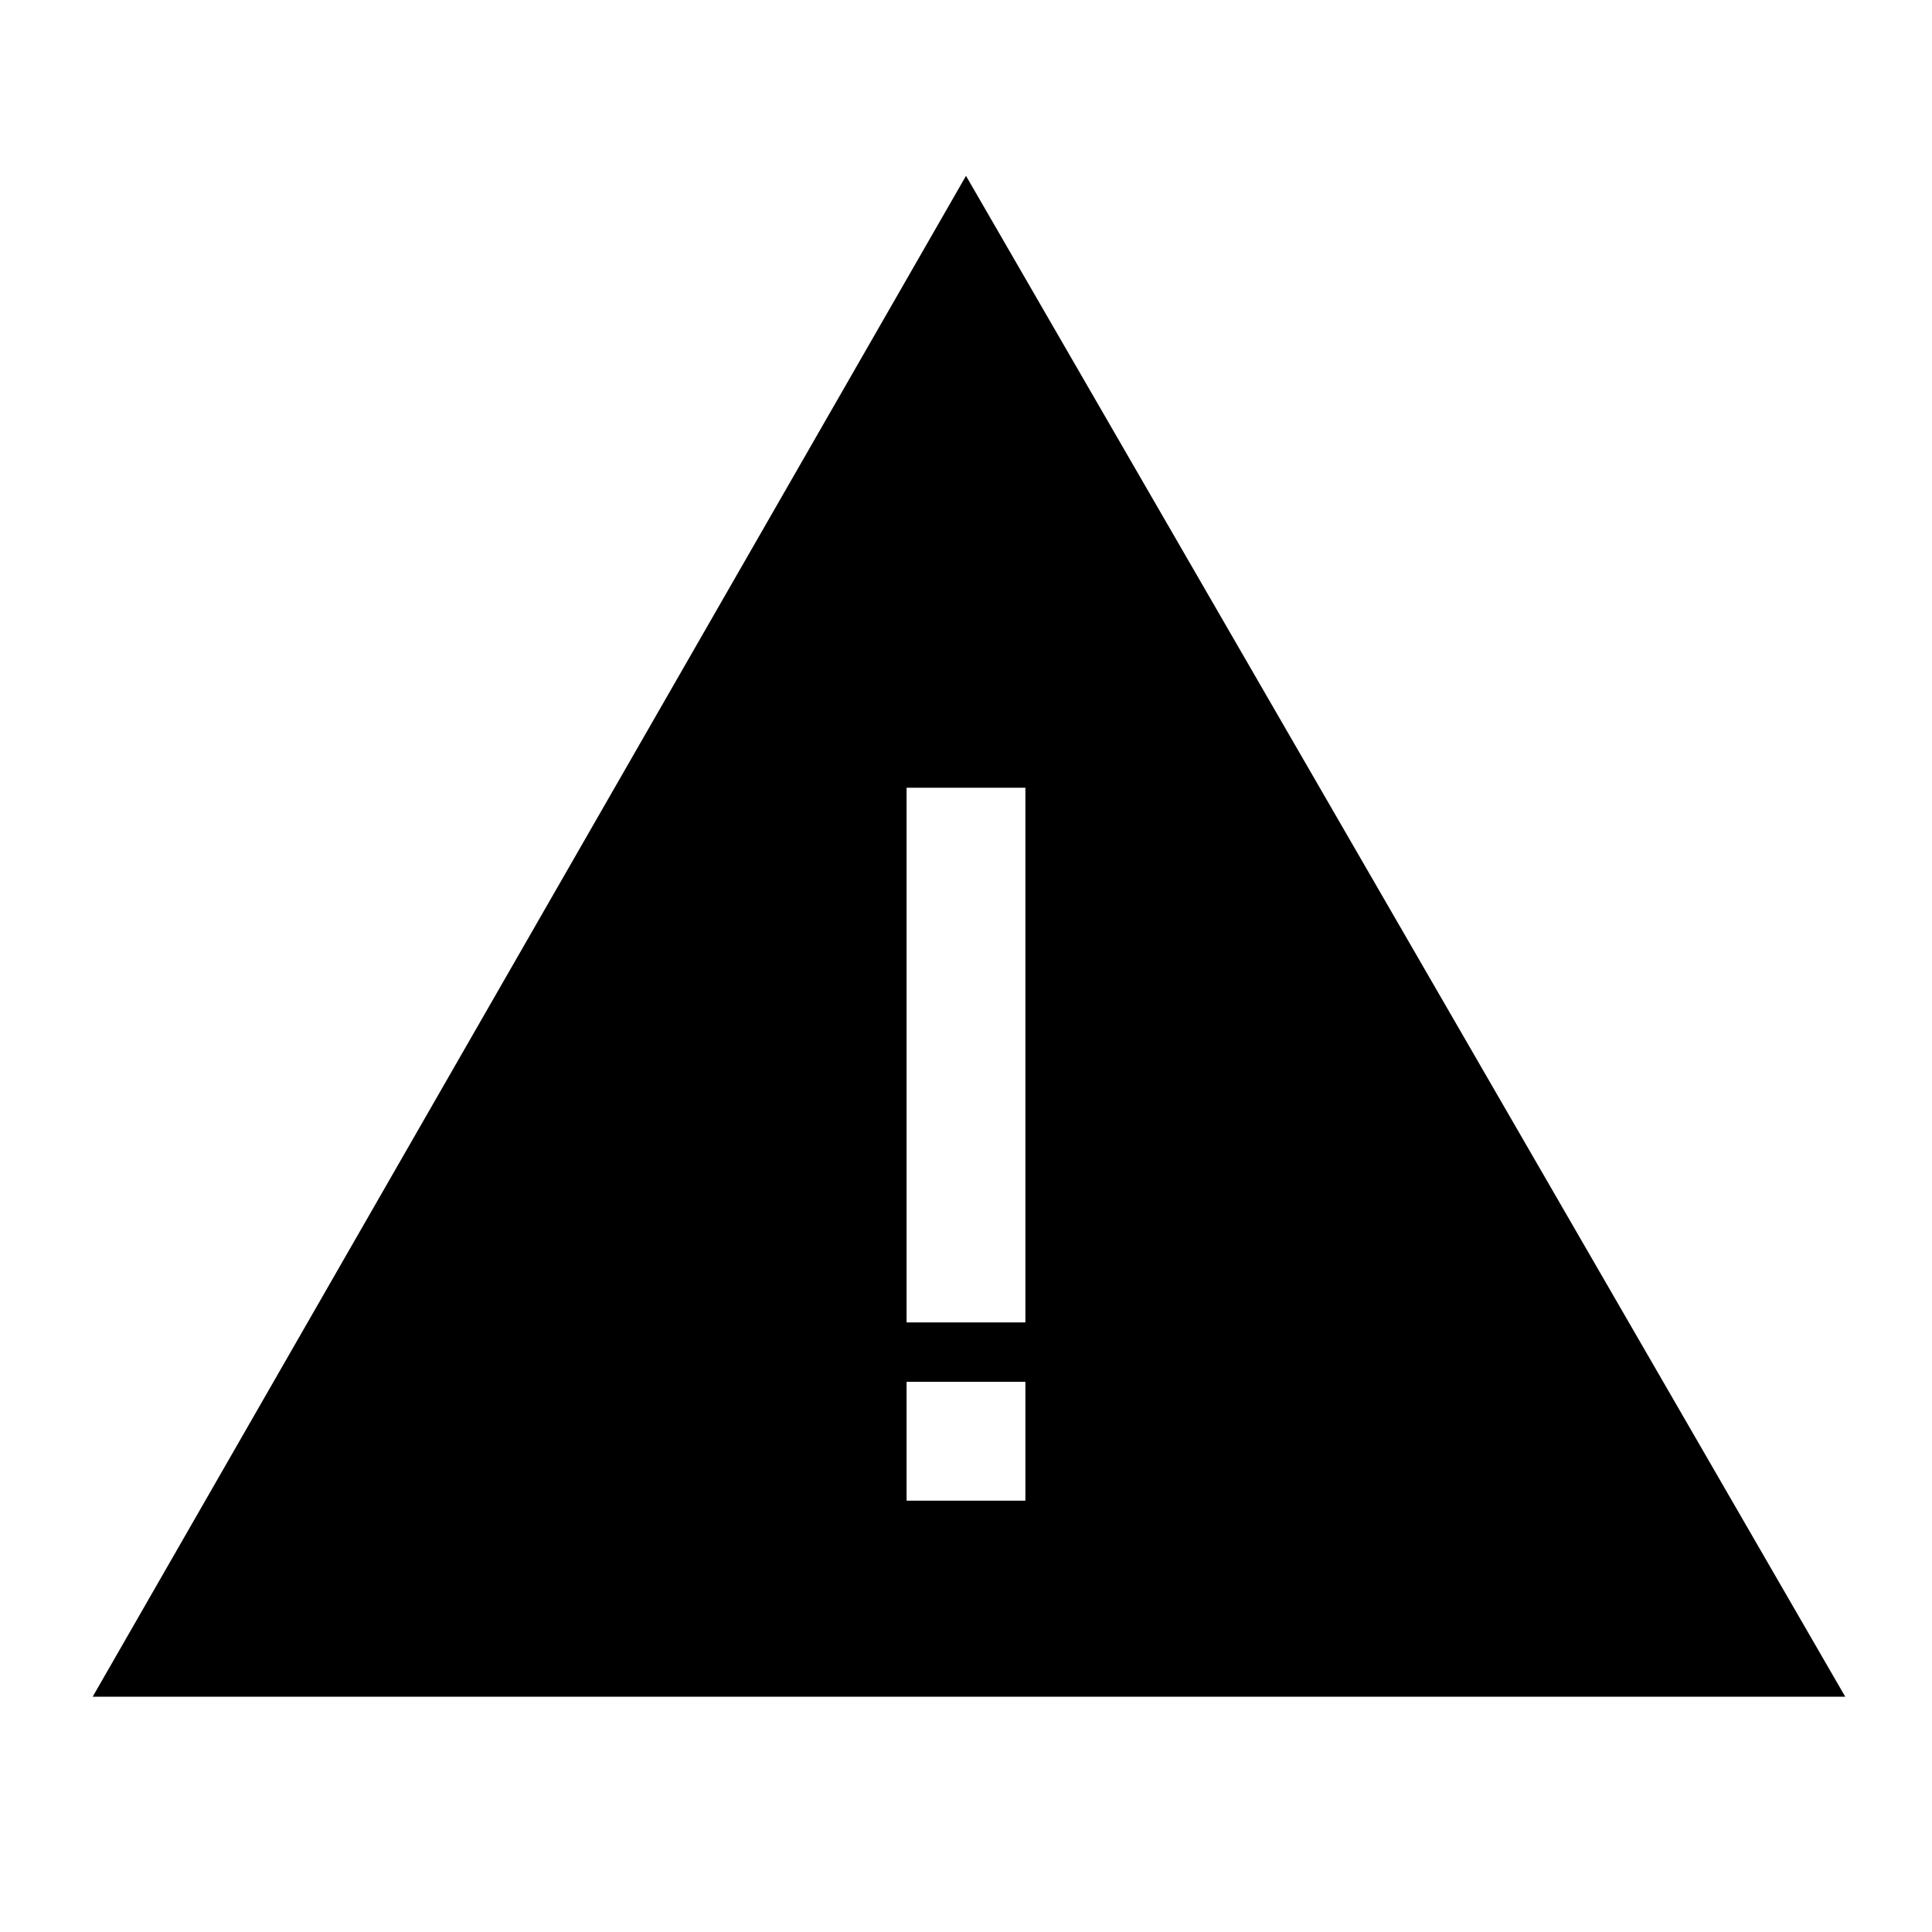 <?xml version="1.0" encoding="UTF-8"?>
<!-- Uploaded to: SVG Repo, www.svgrepo.com, Generator: SVG Repo Mixer Tools -->
<svg fill="#000000" width="800px" height="800px" version="1.1" viewBox="144 144 512 512" xmlns="http://www.w3.org/2000/svg">
 <path d="m400 190.6-231.44 403.05h464.45zm15.742 351.09h-31.488v-31.488h31.488zm-31.488-47.234v-141.7h31.488v141.7z"/>
</svg>